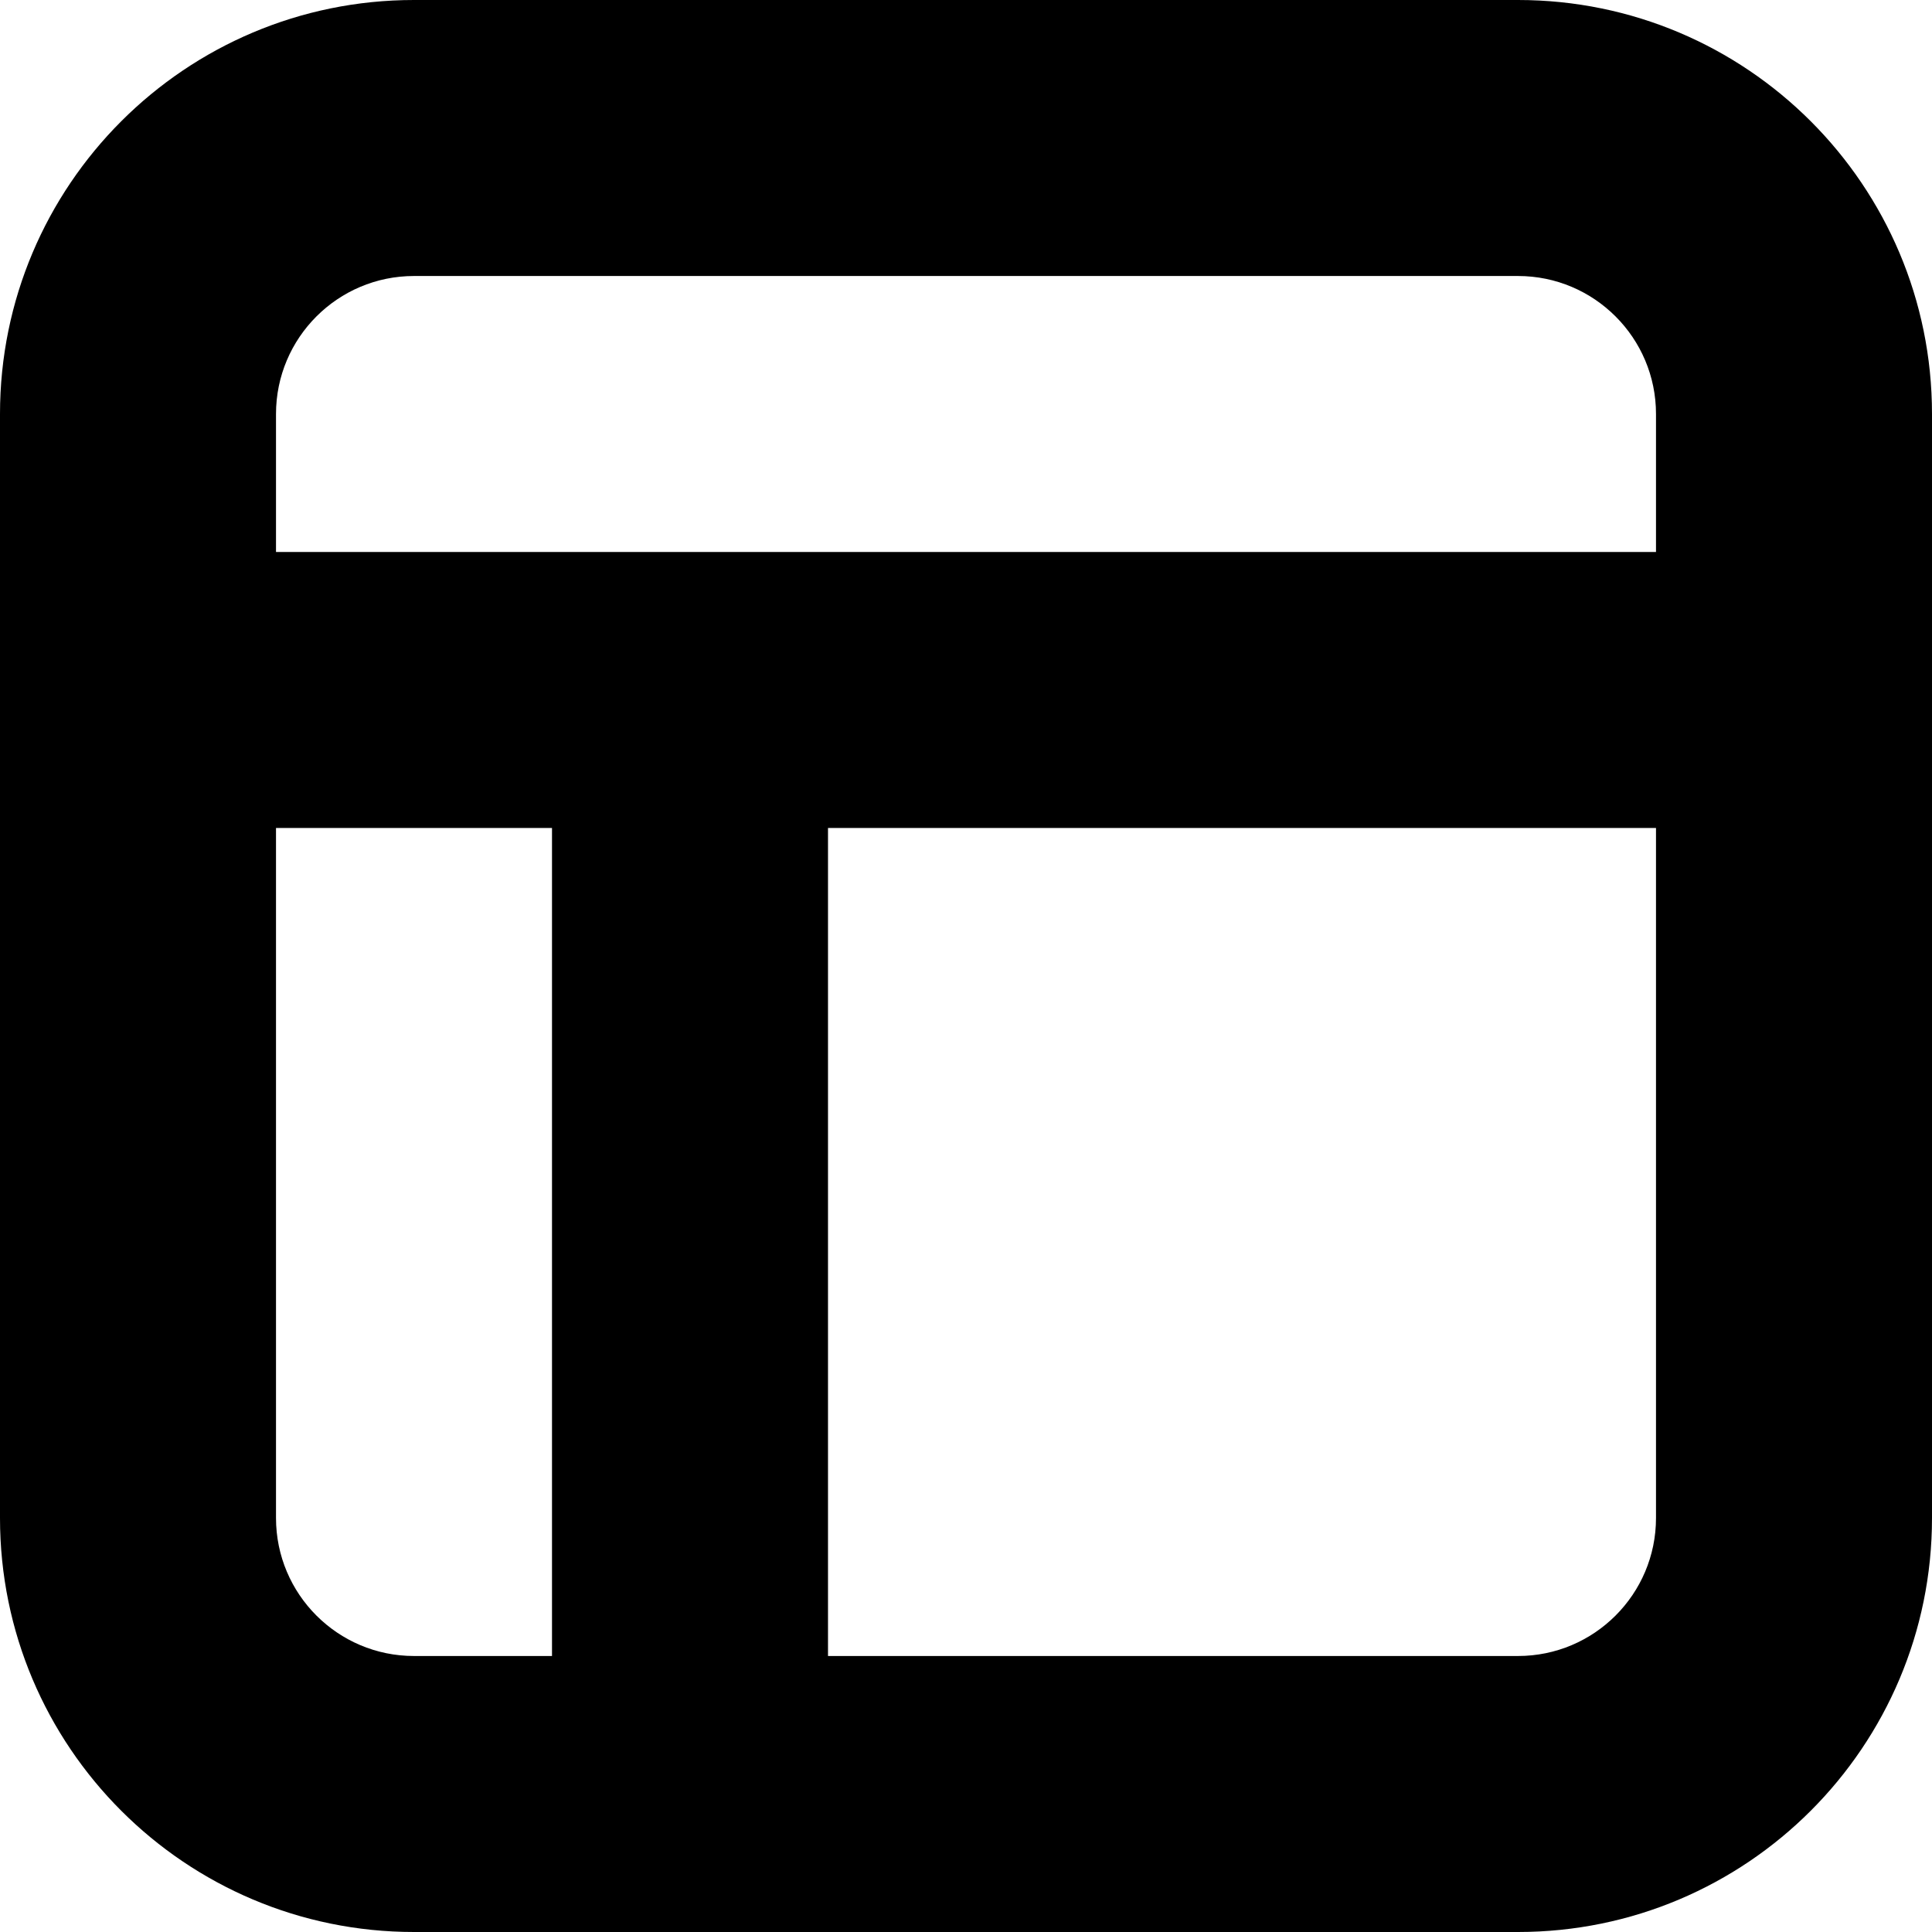 <?xml version="1.0" encoding="utf-8"?><!-- Uploaded to: SVG Repo, www.svgrepo.com, Generator: SVG Repo Mixer Tools -->
<svg fill="#000000" width="800px" height="800px" viewBox="0 0 14 14" xmlns="http://www.w3.org/2000/svg"><path d="M6,12 L11,12 C11.552,12 12,11.552 12,11 L12,6 L6,6 L6,12 Z M4,12 L4,6 L2,6 L2,11 C2,11.552 2.448,12 3,12 L4,12 Z M12,3 C12,2.448 11.552,2 11,2 L3,2 C2.448,2 2,2.448 2,3 L2,4 L12,4 L12,3 Z M3,0 L11,0 C12.657,0 14,1.343 14,3 L14,11 C14,12.657 12.657,14 11,14 L3,14 C1.343,14 0,12.657 0,11 L0,3 C0,1.343 1.343,0 3,0 Z"/></svg>
